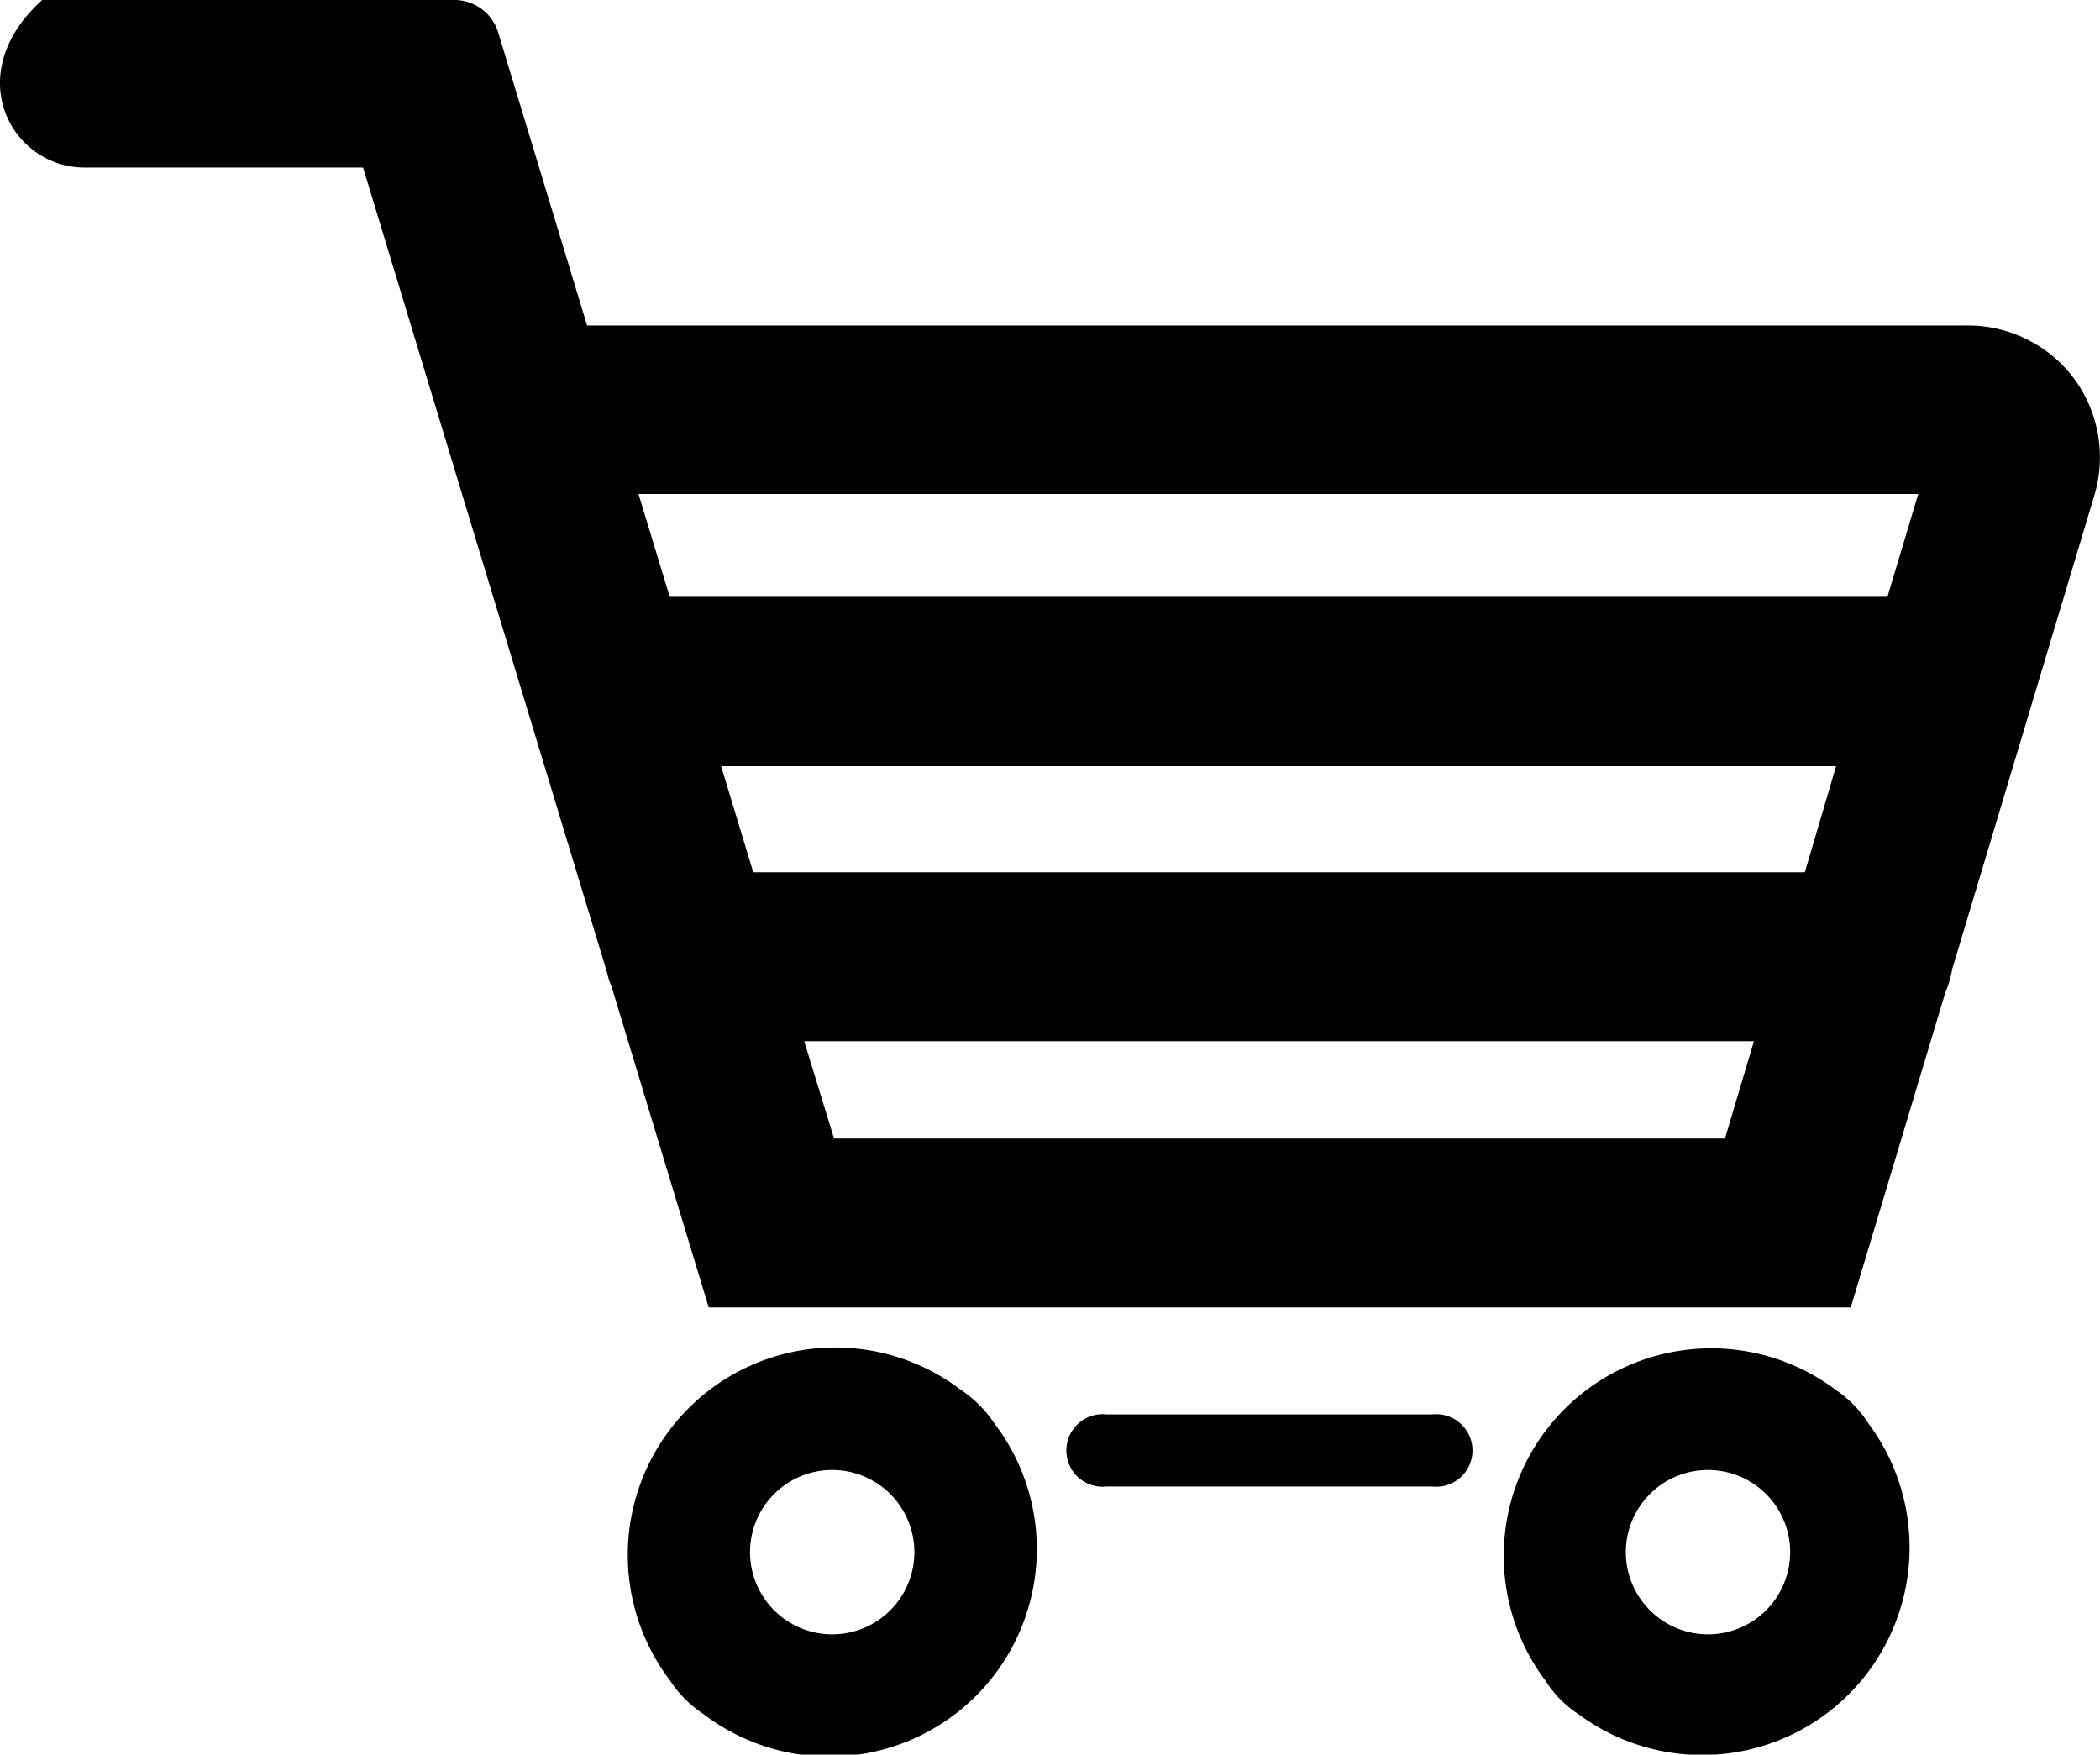 <svg xmlns="http://www.w3.org/2000/svg" viewBox="0 0 45.75 38.22"><g id="レイヤー_2" data-name="レイヤー 2"><g id="フッター"><path d="M45.18,8.24a2.89,2.89,0,0,0-2.31-1.15H12.79L10.86.73a1,1,0,0,0-1-.73H1A.12.12,0,0,0,.92,0c-1.8,1.62-.67,3.65.92,3.65H7.91L13.23,21.2a1.31,1.31,0,0,0,.09.28l2.12,7H40.32l2.06-6.86a2.15,2.15,0,0,0,.15-.51l3.1-10.33A2.89,2.89,0,0,0,45.18,8.24ZM37.58,24.8H18.17l-.65-2.12H38.21ZM39.32,19H16.41l-.7-2.31H40Zm1.8-6H14.59l-.68-2.24H41.79Z"/><path d="M20.94,30.28a4.52,4.52,0,0,0-6.34,6.33,2.54,2.54,0,0,0,.73.73A4.52,4.52,0,0,0,21.66,31,2.63,2.63,0,0,0,20.94,30.28ZM18.13,35.6a1.79,1.79,0,1,1,1.79-1.79A1.79,1.79,0,0,1,18.13,35.6Z"/><path d="M40,30.28a4.52,4.52,0,0,0-6.33,6.33,2.39,2.39,0,0,0,.72.73A4.52,4.52,0,0,0,40.7,31,2.47,2.47,0,0,0,40,30.28Zm-2.8,5.32A1.79,1.79,0,1,1,39,33.81,1.79,1.79,0,0,1,37.18,35.6Z"/><path d="M31.2,30.81H24.11a.79.79,0,1,0,0,1.57H31.2a.79.79,0,1,0,0-1.57Z"/></g></g></svg>
